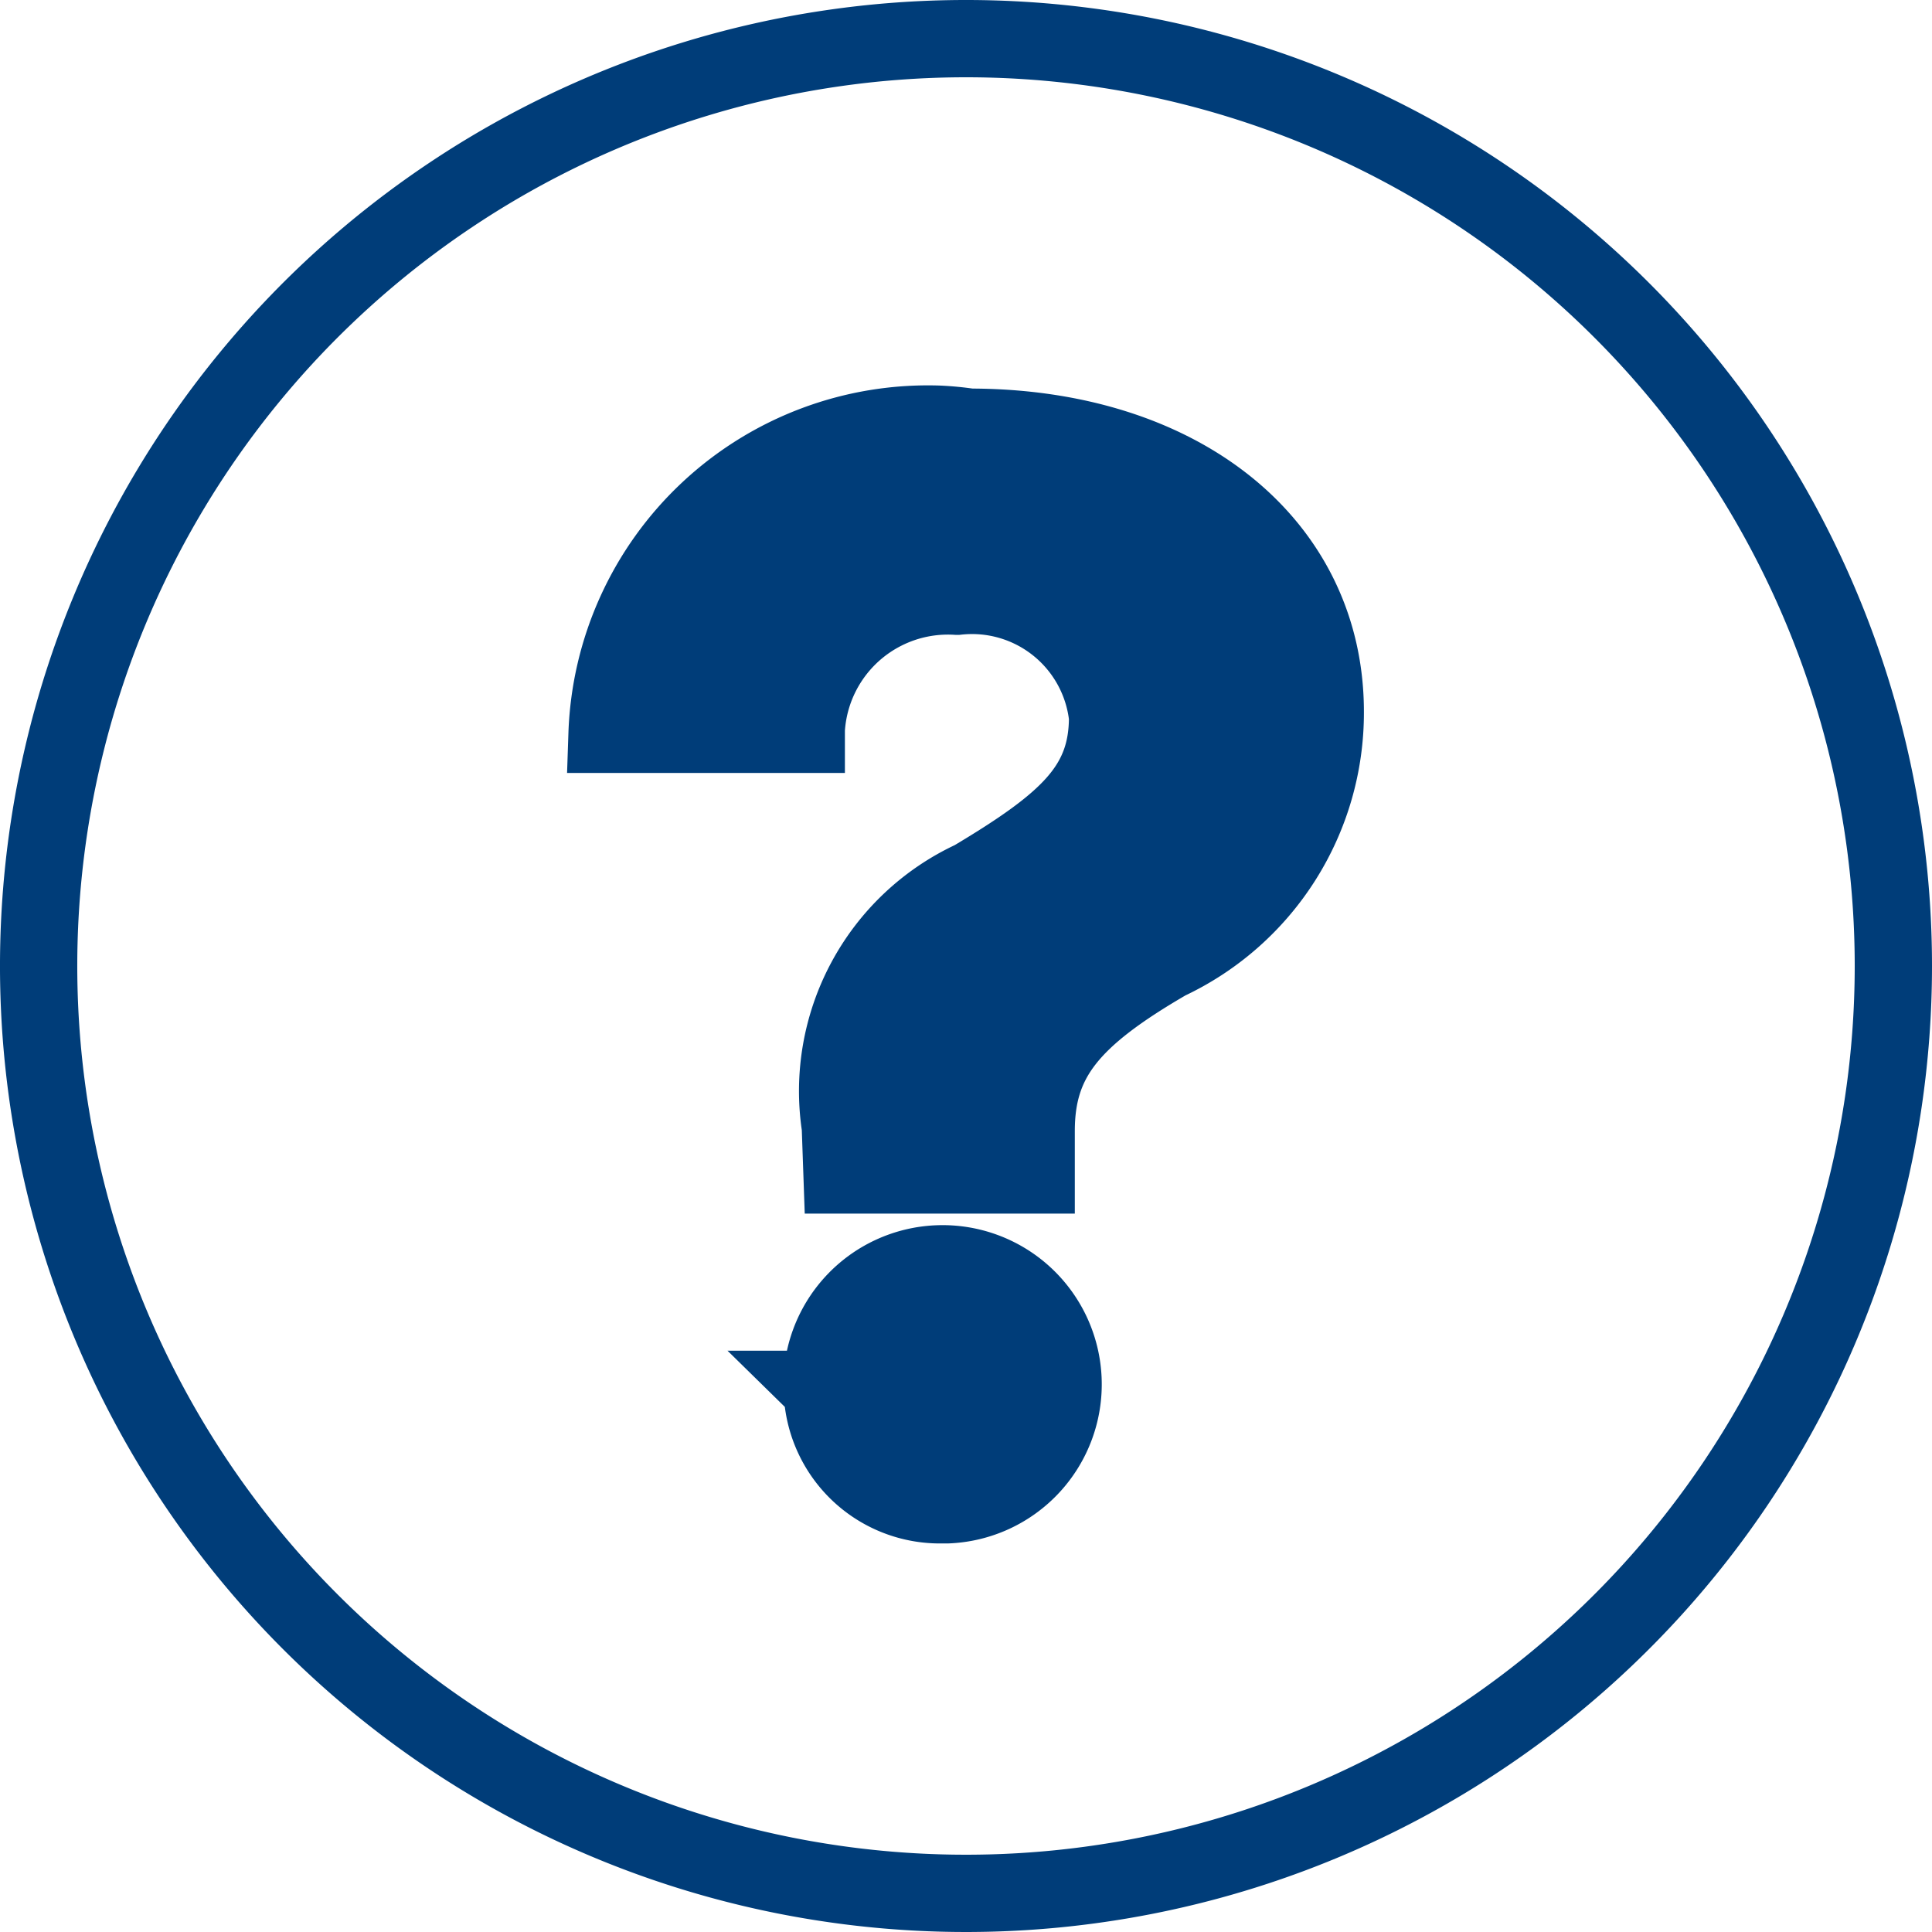<svg xmlns="http://www.w3.org/2000/svg" width="25" height="25" viewBox="0 0 25 25">
  <defs>
    <style>
      .cls-1 {
        fill: none;
      }

      .cls-1, .cls-2 {
        stroke: #003d79;
      }

      .cls-2 {
        fill: #003d79;
      }
    </style>
  </defs>
  <g id="Question" transform="translate(0.5 0.5)">
    <path id="Path_4202" data-name="Path 4202" class="cls-1" d="M662.275,224.872a12,12,0,1,0,12,12A12,12,0,0,0,662.275,224.872Z" transform="translate(-650.275 -224.872)"/>
    <path id="Path_4203" data-name="Path 4203" class="cls-2" d="M662.324,229.9c2.723,0,4.6,1.511,4.6,3.683a3.551,3.551,0,0,1-2.041,3.226c-1.264.733-1.7,1.271-1.7,2.2v.567h-2.512l-.022-.626a3.021,3.021,0,0,1,1.715-3.2c1.227-.733,1.743-1.2,1.743-2.1a1.764,1.764,0,0,0-1.944-1.563h-.011a1.837,1.837,0,0,0-1.944,1.724q0,.032,0,.063h-2.578a4.155,4.155,0,0,1,4.292-4.013A3.959,3.959,0,0,1,662.324,229.9Zm-1.911,12.45a1.56,1.56,0,1,1,1.622,1.494l-.068,0a1.522,1.522,0,0,1-1.552-1.492v0Z" transform="translate(-650.275 -224.872)"/>
  </g>
</svg>
